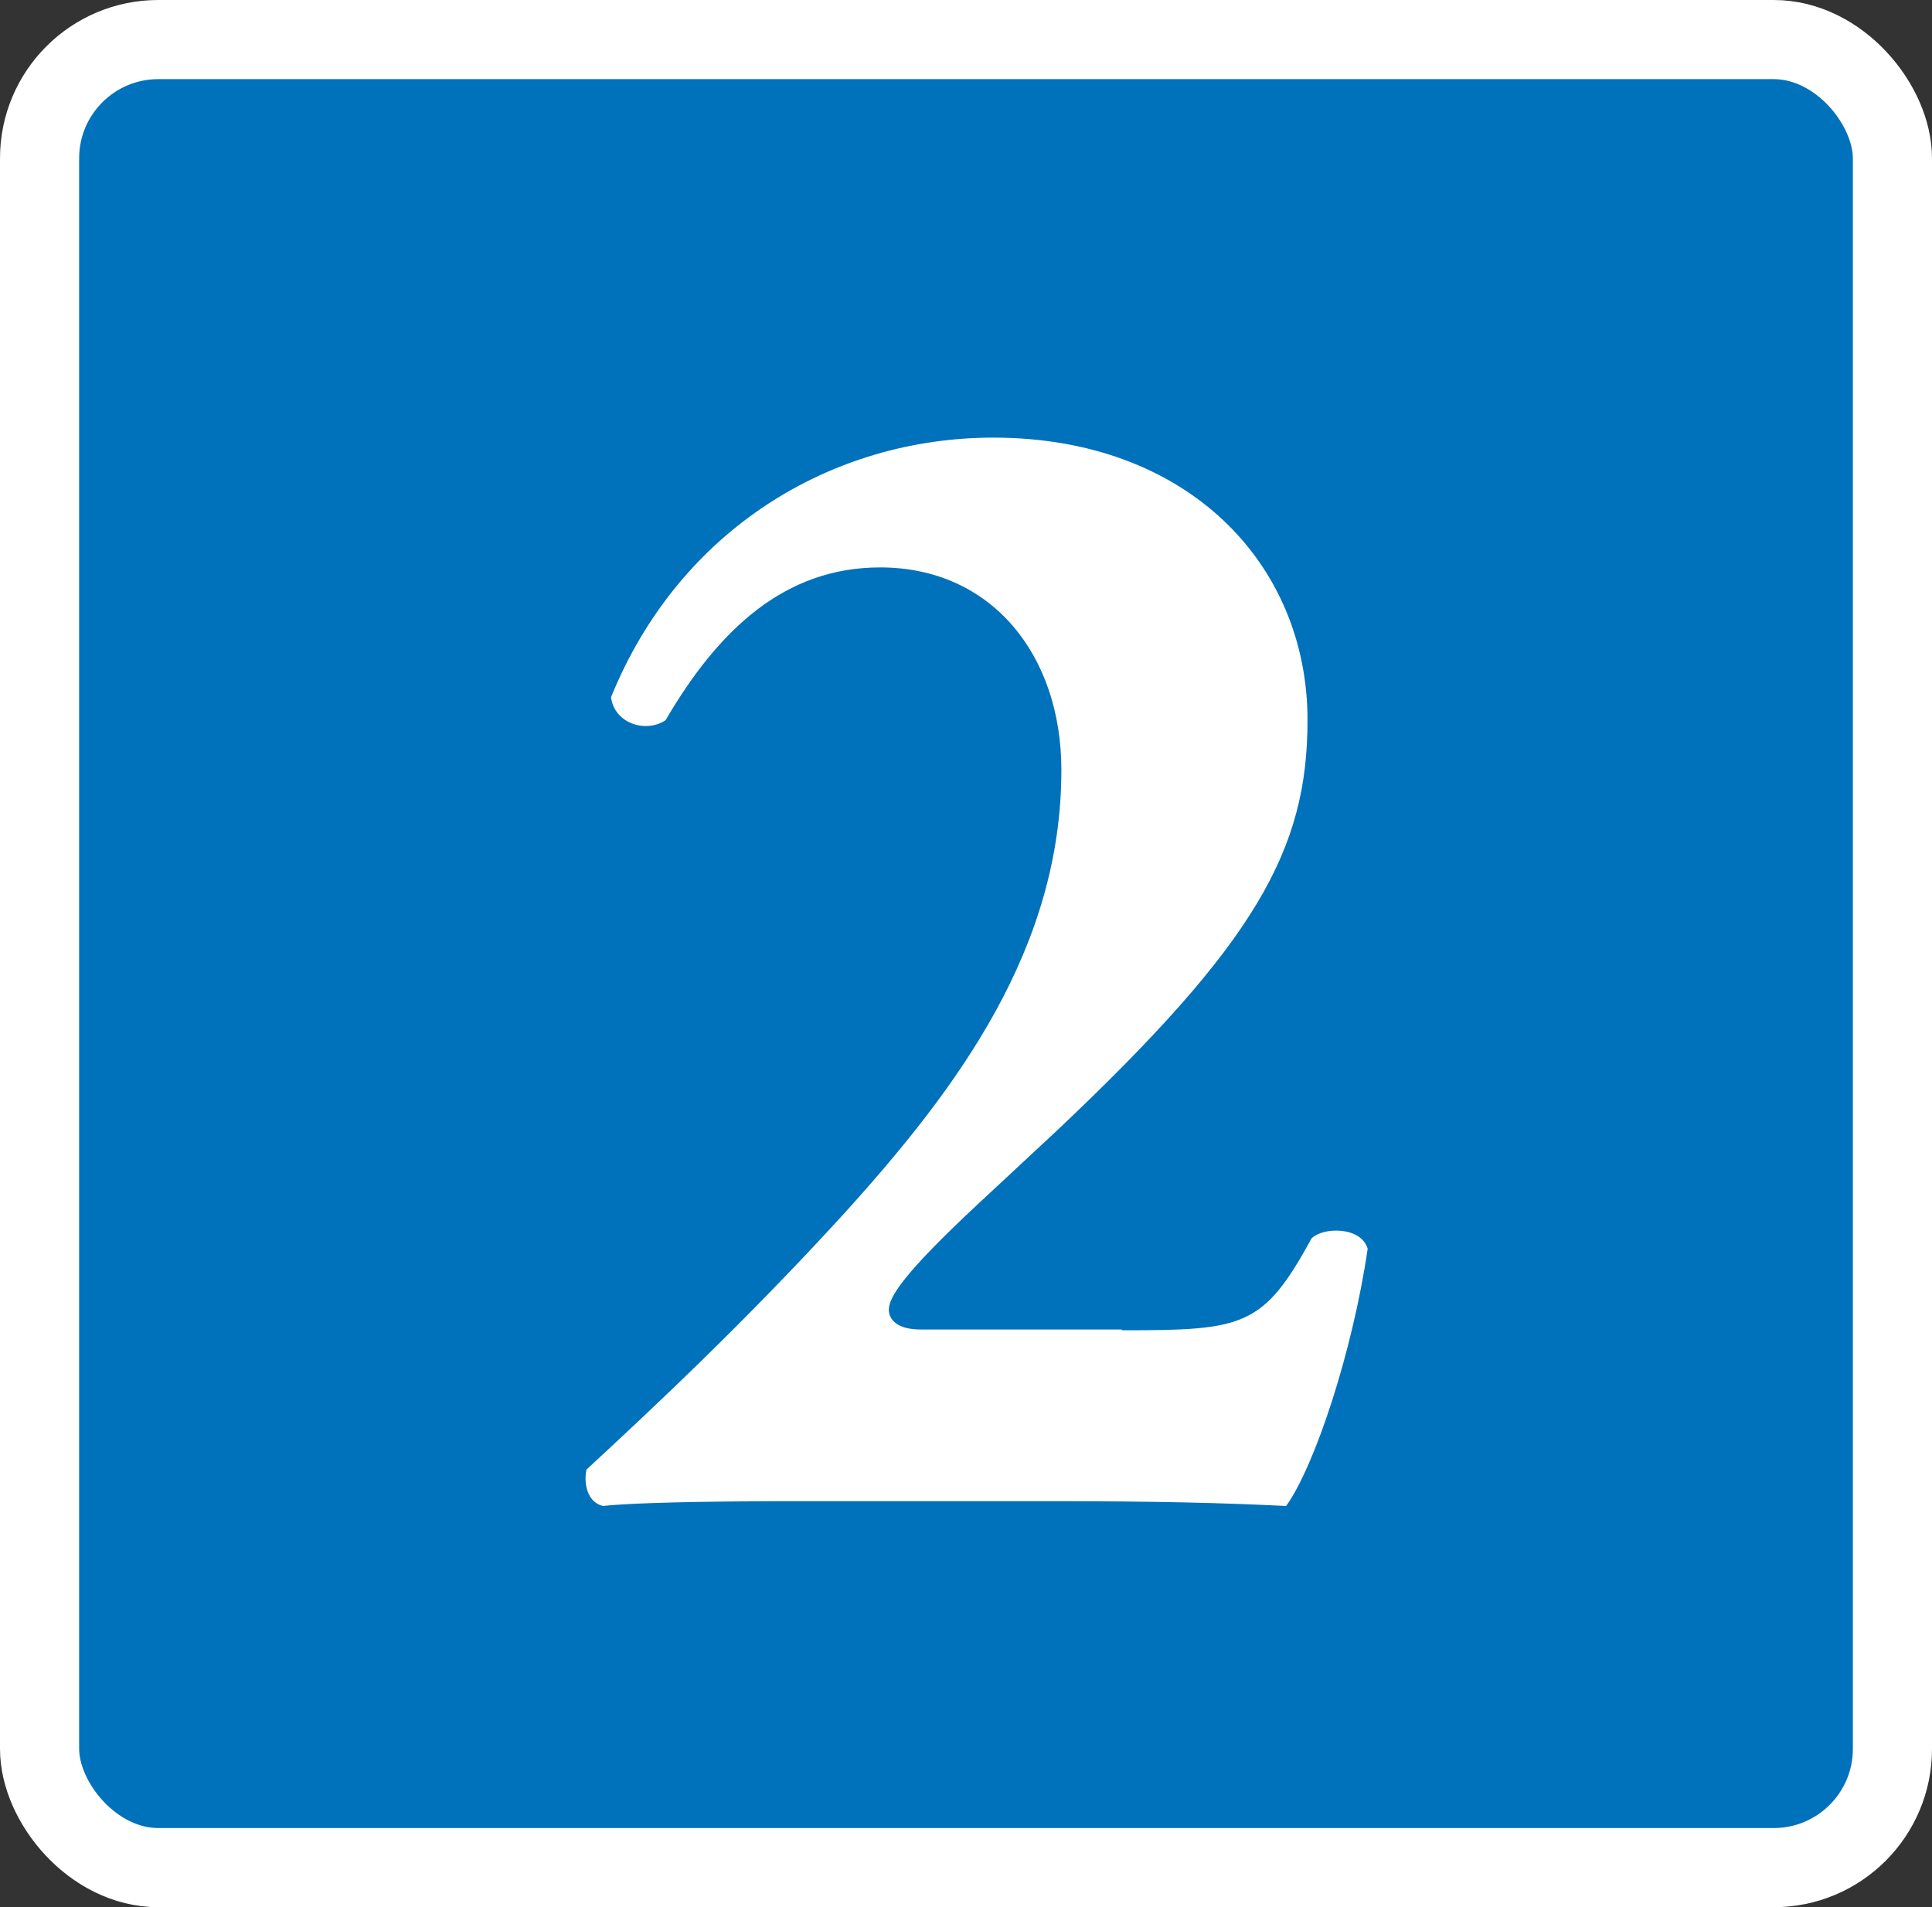<?xml version="1.0" encoding="UTF-8"?>
<svg xmlns="http://www.w3.org/2000/svg" viewBox="0 0 24.41 24.1">
  <rect x="0" y="0" width="24.41" height="24.1" fill="#333333" stroke="none"/>
  <g>
    <g>
      <rect x=".5" y=".5" width="23.41" height="23.1" rx="1.5" ry="1.5" style="fill: #0071bb; stroke: #fff; stroke-miterlimit: 10;"/>
      <path d="M14.18,16.81c1.53,0,1.78-.04,2.39-1.16.15-.15.63-.15.71.13-.19,1.3-.67,2.75-1.03,3.25-.84-.04-1.6-.06-2.94-.06h-3.34c-1.09,0-1.99.02-2.35.06-.19-.04-.25-.27-.21-.46.8-.74,1.99-1.85,3.25-3.23,1.45-1.6,2.75-3.36,2.75-5.61,0-1.45-.88-2.56-2.29-2.56-1.2,0-2.04.78-2.71,1.93-.25.17-.65.04-.69-.29.86-2.12,2.79-3.28,4.83-3.28,2.46,0,3.97,1.6,3.97,3.57,0,1.64-.65,2.81-3.17,5.19l-1.01.94c-.92.86-1.11,1.16-1.11,1.32,0,.12.1.25.4.25h2.54Z" style="fill: #fff; stroke-width: 0px;"/>
    </g>
  </g>
</svg>